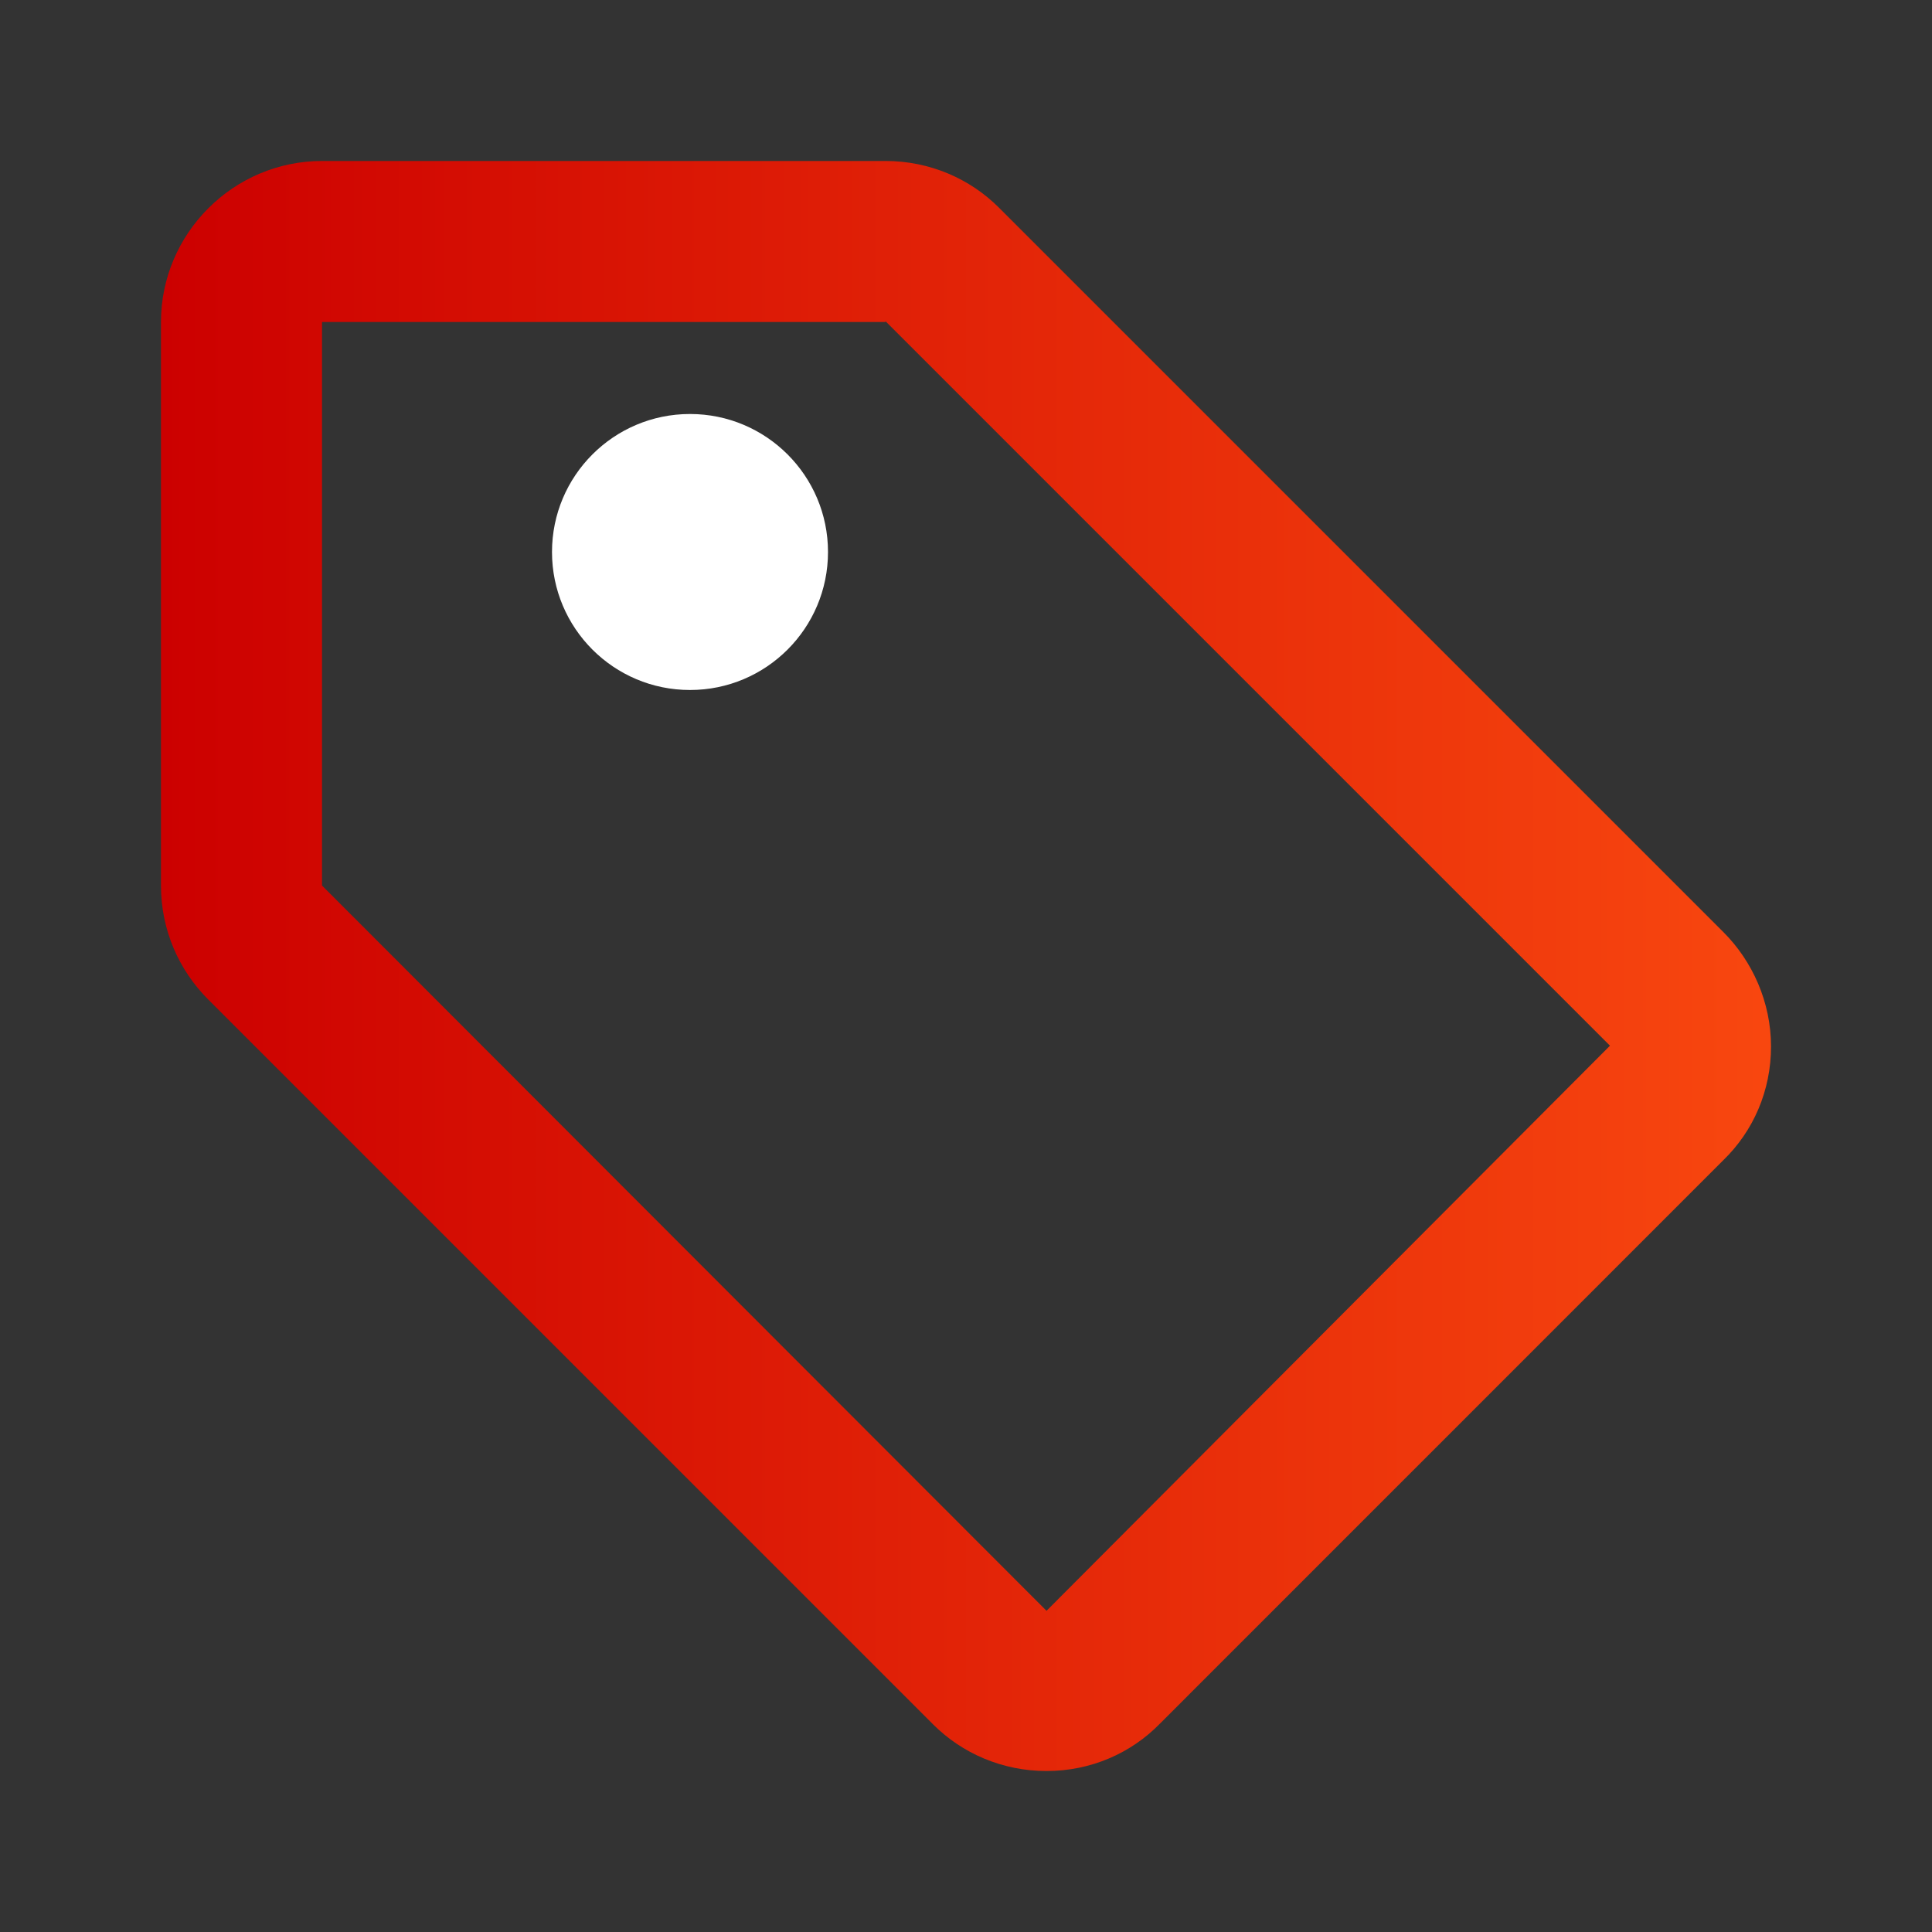 <svg width="28" height="28" viewBox="0 0 28 28" fill="none" xmlns="http://www.w3.org/2000/svg">
<rect x="0" y="0" width="28" height="28" fill="#333333" stroke="none"/>
<path d="M24.978 13.51L14.478 3.01C14.058 2.59 13.475 2.333 12.833 2.333H4.667C3.383 2.333 2.333 3.384 2.333 4.667V12.834C2.333 13.475 2.59 14.059 3.022 14.49L13.522 24.99C13.942 25.41 14.525 25.667 15.167 25.667C15.808 25.667 16.392 25.41 16.812 24.979L24.978 16.812C25.41 16.392 25.667 15.809 25.667 15.167C25.667 14.525 25.398 13.93 24.978 13.51ZM15.167 23.345L4.667 12.834V4.667H12.833V4.655L23.333 15.155L15.167 23.345Z" fill="url(#paint0_linear_15678_6520)"/>
<circle cx="10" cy="8" r="2" fill="white"/>
<defs>
<linearGradient id="paint0_linear_15678_6520" x1="2.333" y1="14" x2="25.667" y2="14" gradientUnits="userSpaceOnUse">
<stop stop-color="#CC0000"/>
<stop offset="1" stop-color="#F8470F"/>
</linearGradient>
</defs>
</svg>
